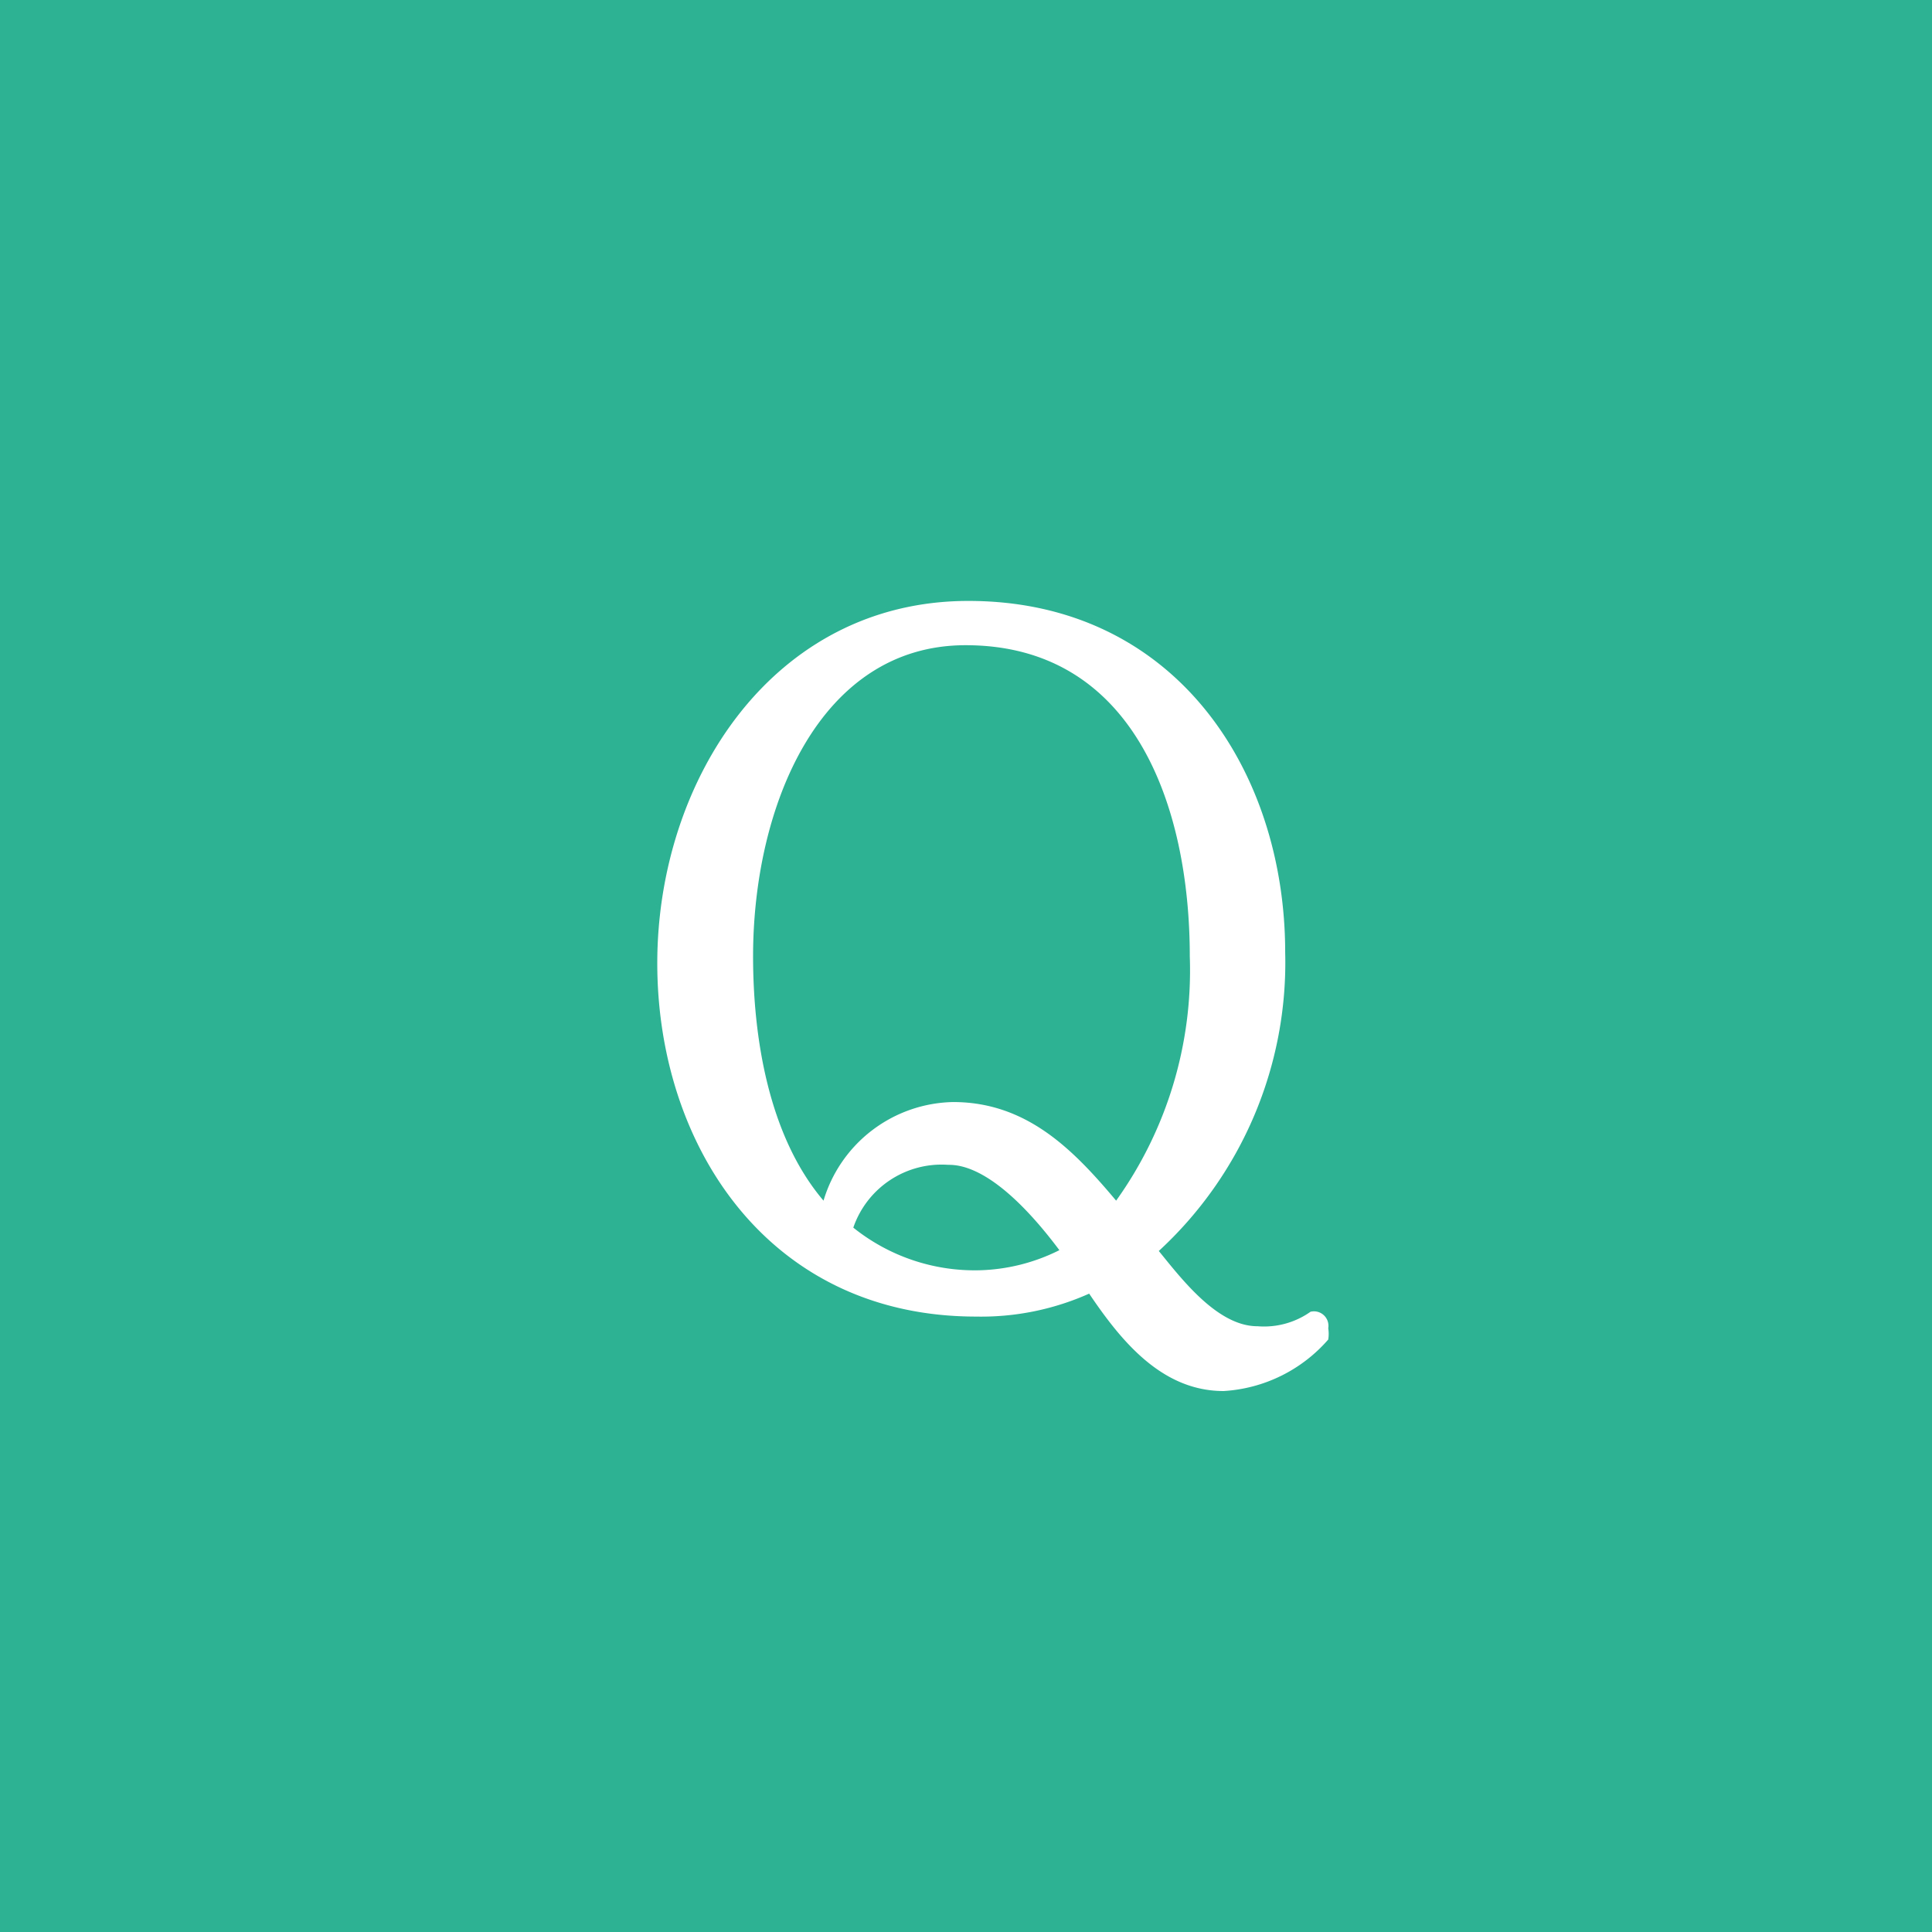 <svg xmlns="http://www.w3.org/2000/svg" viewBox="0 0 48 48"><defs><style>.cls-1{fill:#2db294;}.cls-2{fill:#fff;}</style></defs><g id="Layer_2" data-name="Layer 2"><g id="PC_people"><rect class="cls-1" width="48" height="48"/><path class="cls-2" d="M30.4,34.56c-1.54,0-2.55-1.25-3.34-2.42a6.57,6.57,0,0,1-2.81.57c-5.16,0-7.92-4.25-7.92-8.78s2.86-9,7.73-9c5.14,0,7.87,4.22,7.87,8.73a9.74,9.74,0,0,1-3.14,7.42c.57.7,1.46,1.87,2.45,1.87a2,2,0,0,0,1.32-.36h0A.36.36,0,0,1,33,33a.92.92,0,0,1,0,.28A3.74,3.74,0,0,1,30.4,34.56Zm-.84-10.8c0-3.7-1.37-7.73-5.57-7.73-3.63,0-5.28,4-5.28,7.73,0,2,.38,4.46,1.75,6.07a3.43,3.43,0,0,1,3.22-2.45c1.84,0,3,1.2,4.05,2.45A9.83,9.83,0,0,0,29.56,23.76Zm-6,5.18A2.32,2.32,0,0,0,21.2,30.5a4.82,4.82,0,0,0,3.12,1.06,4.69,4.69,0,0,0,2-.5C25.31,29.71,24.35,28.94,23.58,28.94Z"/></g></g></svg>
